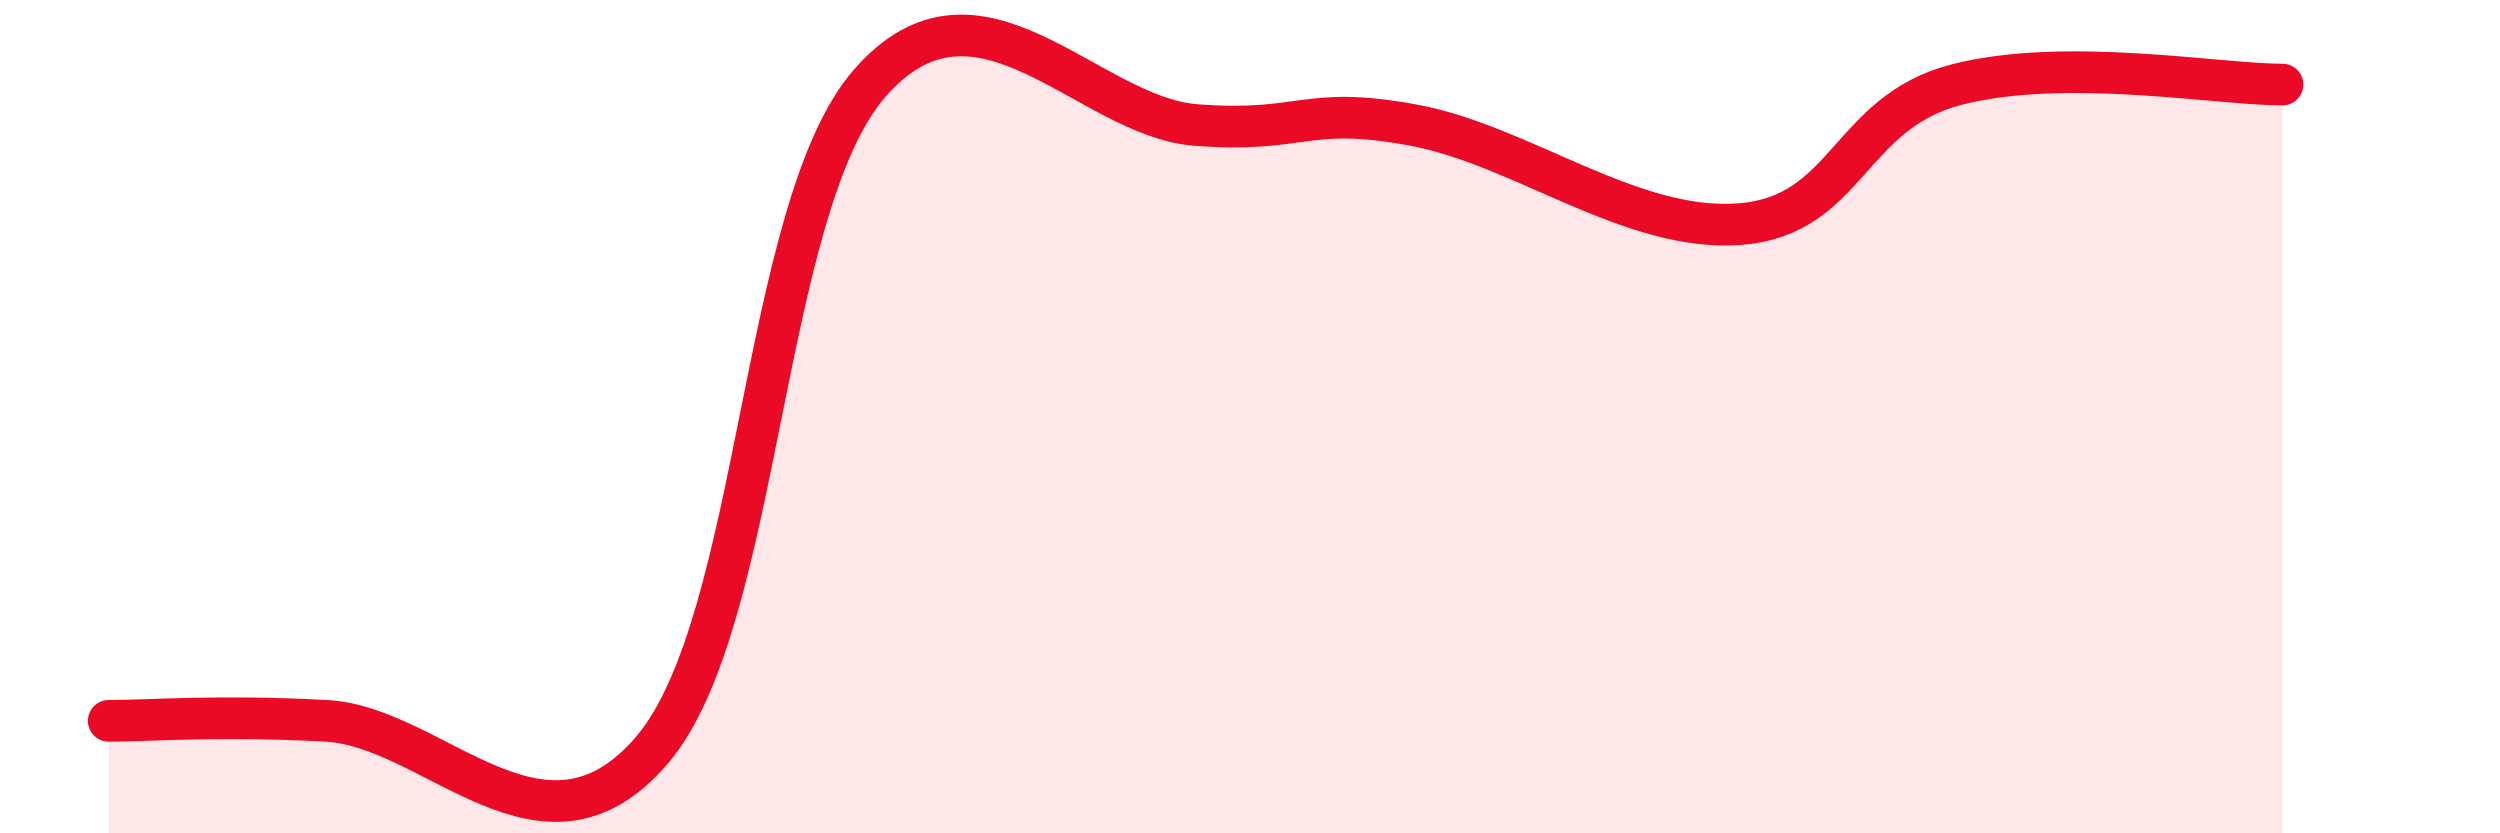 
    <svg width="60" height="20" viewBox="0 0 60 20" xmlns="http://www.w3.org/2000/svg">
      <path
        d="M 2.61,17.3 C 3.65,17.3 5.22,17.16 7.83,17.3 C 10.44,17.44 13.04,21.06 15.65,18 C 18.26,14.94 18.26,5 20.87,2 C 23.48,-1 26.09,2.8 28.7,3 C 31.31,3.2 31.3,2.52 33.91,3 C 36.52,3.48 39.13,5.57 41.74,5.38 C 44.35,5.19 44.35,2.7 46.96,2.03 C 49.57,1.36 53.22,2.03 54.78,2.03L54.78 20L2.61 20Z"
        fill="#EB0A25"
        opacity="0.1"
        stroke-linecap="round"
        stroke-linejoin="round"
      />
      <path
        d="M 2.61,17.3 C 3.65,17.3 5.22,17.16 7.83,17.3 C 10.44,17.44 13.04,21.06 15.65,18 C 18.26,14.94 18.26,5 20.87,2 C 23.48,-1 26.09,2.8 28.7,3 C 31.31,3.2 31.3,2.52 33.91,3 C 36.52,3.48 39.13,5.57 41.74,5.38 C 44.35,5.19 44.35,2.7 46.96,2.03 C 49.57,1.36 53.22,2.03 54.78,2.03"
        stroke="#EB0A25"
        stroke-width="1"
        fill="none"
        stroke-linecap="round"
        stroke-linejoin="round"
      />
    </svg>
  